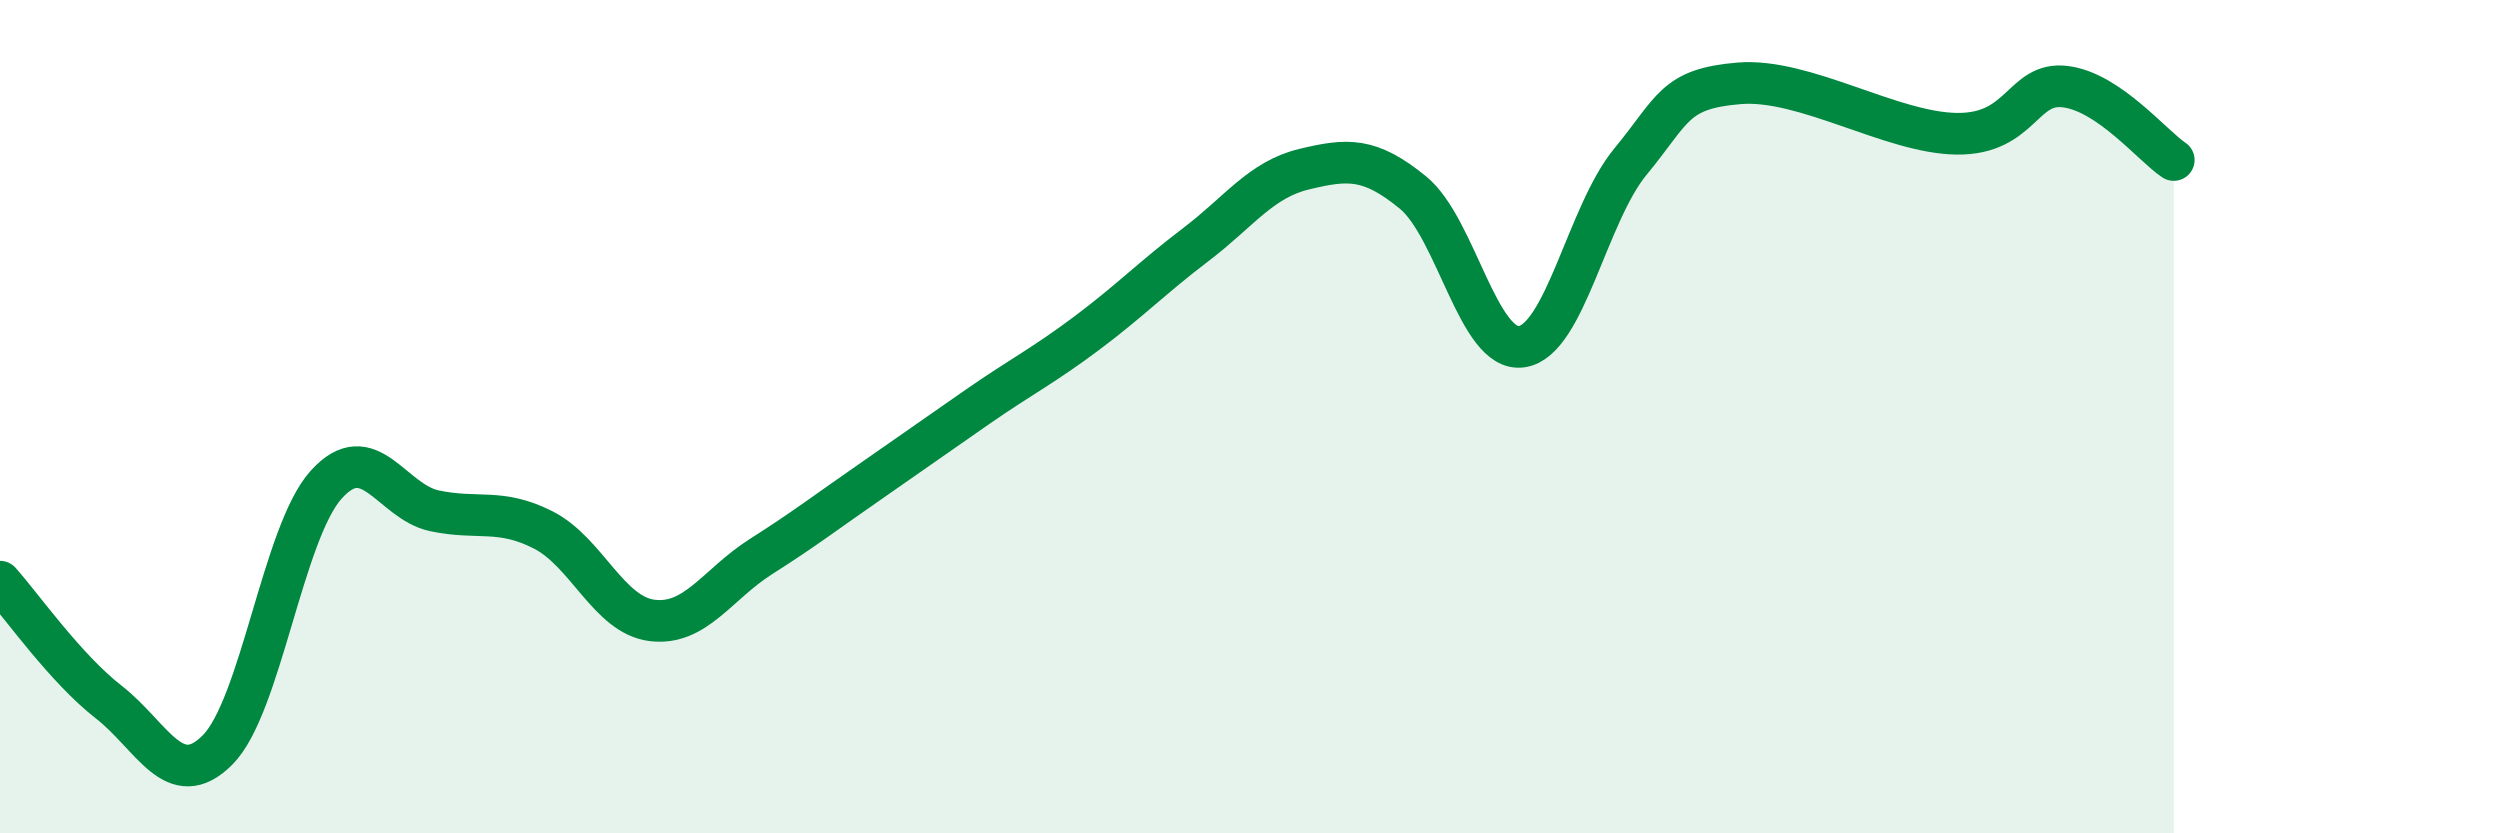 
    <svg width="60" height="20" viewBox="0 0 60 20" xmlns="http://www.w3.org/2000/svg">
      <path
        d="M 0,13.96 C 0.52,14.54 1.57,16.04 2.61,16.85 C 3.65,17.66 4.18,19.04 5.22,18 C 6.26,16.96 6.79,12.78 7.83,11.63 C 8.87,10.48 9.39,12.04 10.43,12.26 C 11.47,12.48 12,12.19 13.04,12.72 C 14.08,13.25 14.61,14.76 15.65,14.89 C 16.69,15.02 17.22,14.02 18.26,13.36 C 19.3,12.7 19.83,12.29 20.87,11.57 C 21.91,10.85 22.44,10.47 23.48,9.75 C 24.52,9.03 25.05,8.77 26.09,7.99 C 27.13,7.21 27.66,6.66 28.7,5.87 C 29.74,5.08 30.26,4.31 31.3,4.06 C 32.34,3.81 32.87,3.77 33.91,4.62 C 34.95,5.47 35.48,8.47 36.52,8.32 C 37.56,8.17 38.09,5.14 39.13,3.88 C 40.17,2.62 40.17,2.13 41.74,2 C 43.31,1.87 45.39,3.19 46.96,3.21 C 48.53,3.23 48.53,1.95 49.57,2.08 C 50.61,2.21 51.65,3.49 52.17,3.84L52.17 20L0 20Z"
        fill="#008740"
        opacity="0.1"
        stroke-linecap="round"
        stroke-linejoin="round"
      />
      <path
        d="M 0,13.96 C 0.52,14.54 1.57,16.04 2.61,16.85 C 3.65,17.66 4.18,19.04 5.22,18 C 6.26,16.96 6.79,12.78 7.83,11.63 C 8.87,10.48 9.39,12.04 10.43,12.26 C 11.47,12.48 12,12.19 13.04,12.72 C 14.08,13.25 14.61,14.76 15.65,14.89 C 16.69,15.02 17.22,14.02 18.26,13.36 C 19.3,12.7 19.83,12.29 20.87,11.57 C 21.91,10.85 22.44,10.47 23.48,9.75 C 24.52,9.03 25.05,8.77 26.09,7.99 C 27.13,7.21 27.66,6.66 28.7,5.87 C 29.74,5.08 30.26,4.31 31.3,4.06 C 32.34,3.81 32.87,3.77 33.91,4.62 C 34.95,5.47 35.48,8.47 36.52,8.32 C 37.56,8.17 38.09,5.14 39.13,3.88 C 40.17,2.62 40.17,2.13 41.74,2 C 43.31,1.87 45.39,3.19 46.96,3.21 C 48.53,3.23 48.53,1.95 49.57,2.08 C 50.61,2.21 51.65,3.49 52.17,3.84"
        stroke="#008740"
        stroke-width="1"
        fill="none"
        stroke-linecap="round"
        stroke-linejoin="round"
      />
    </svg>
  